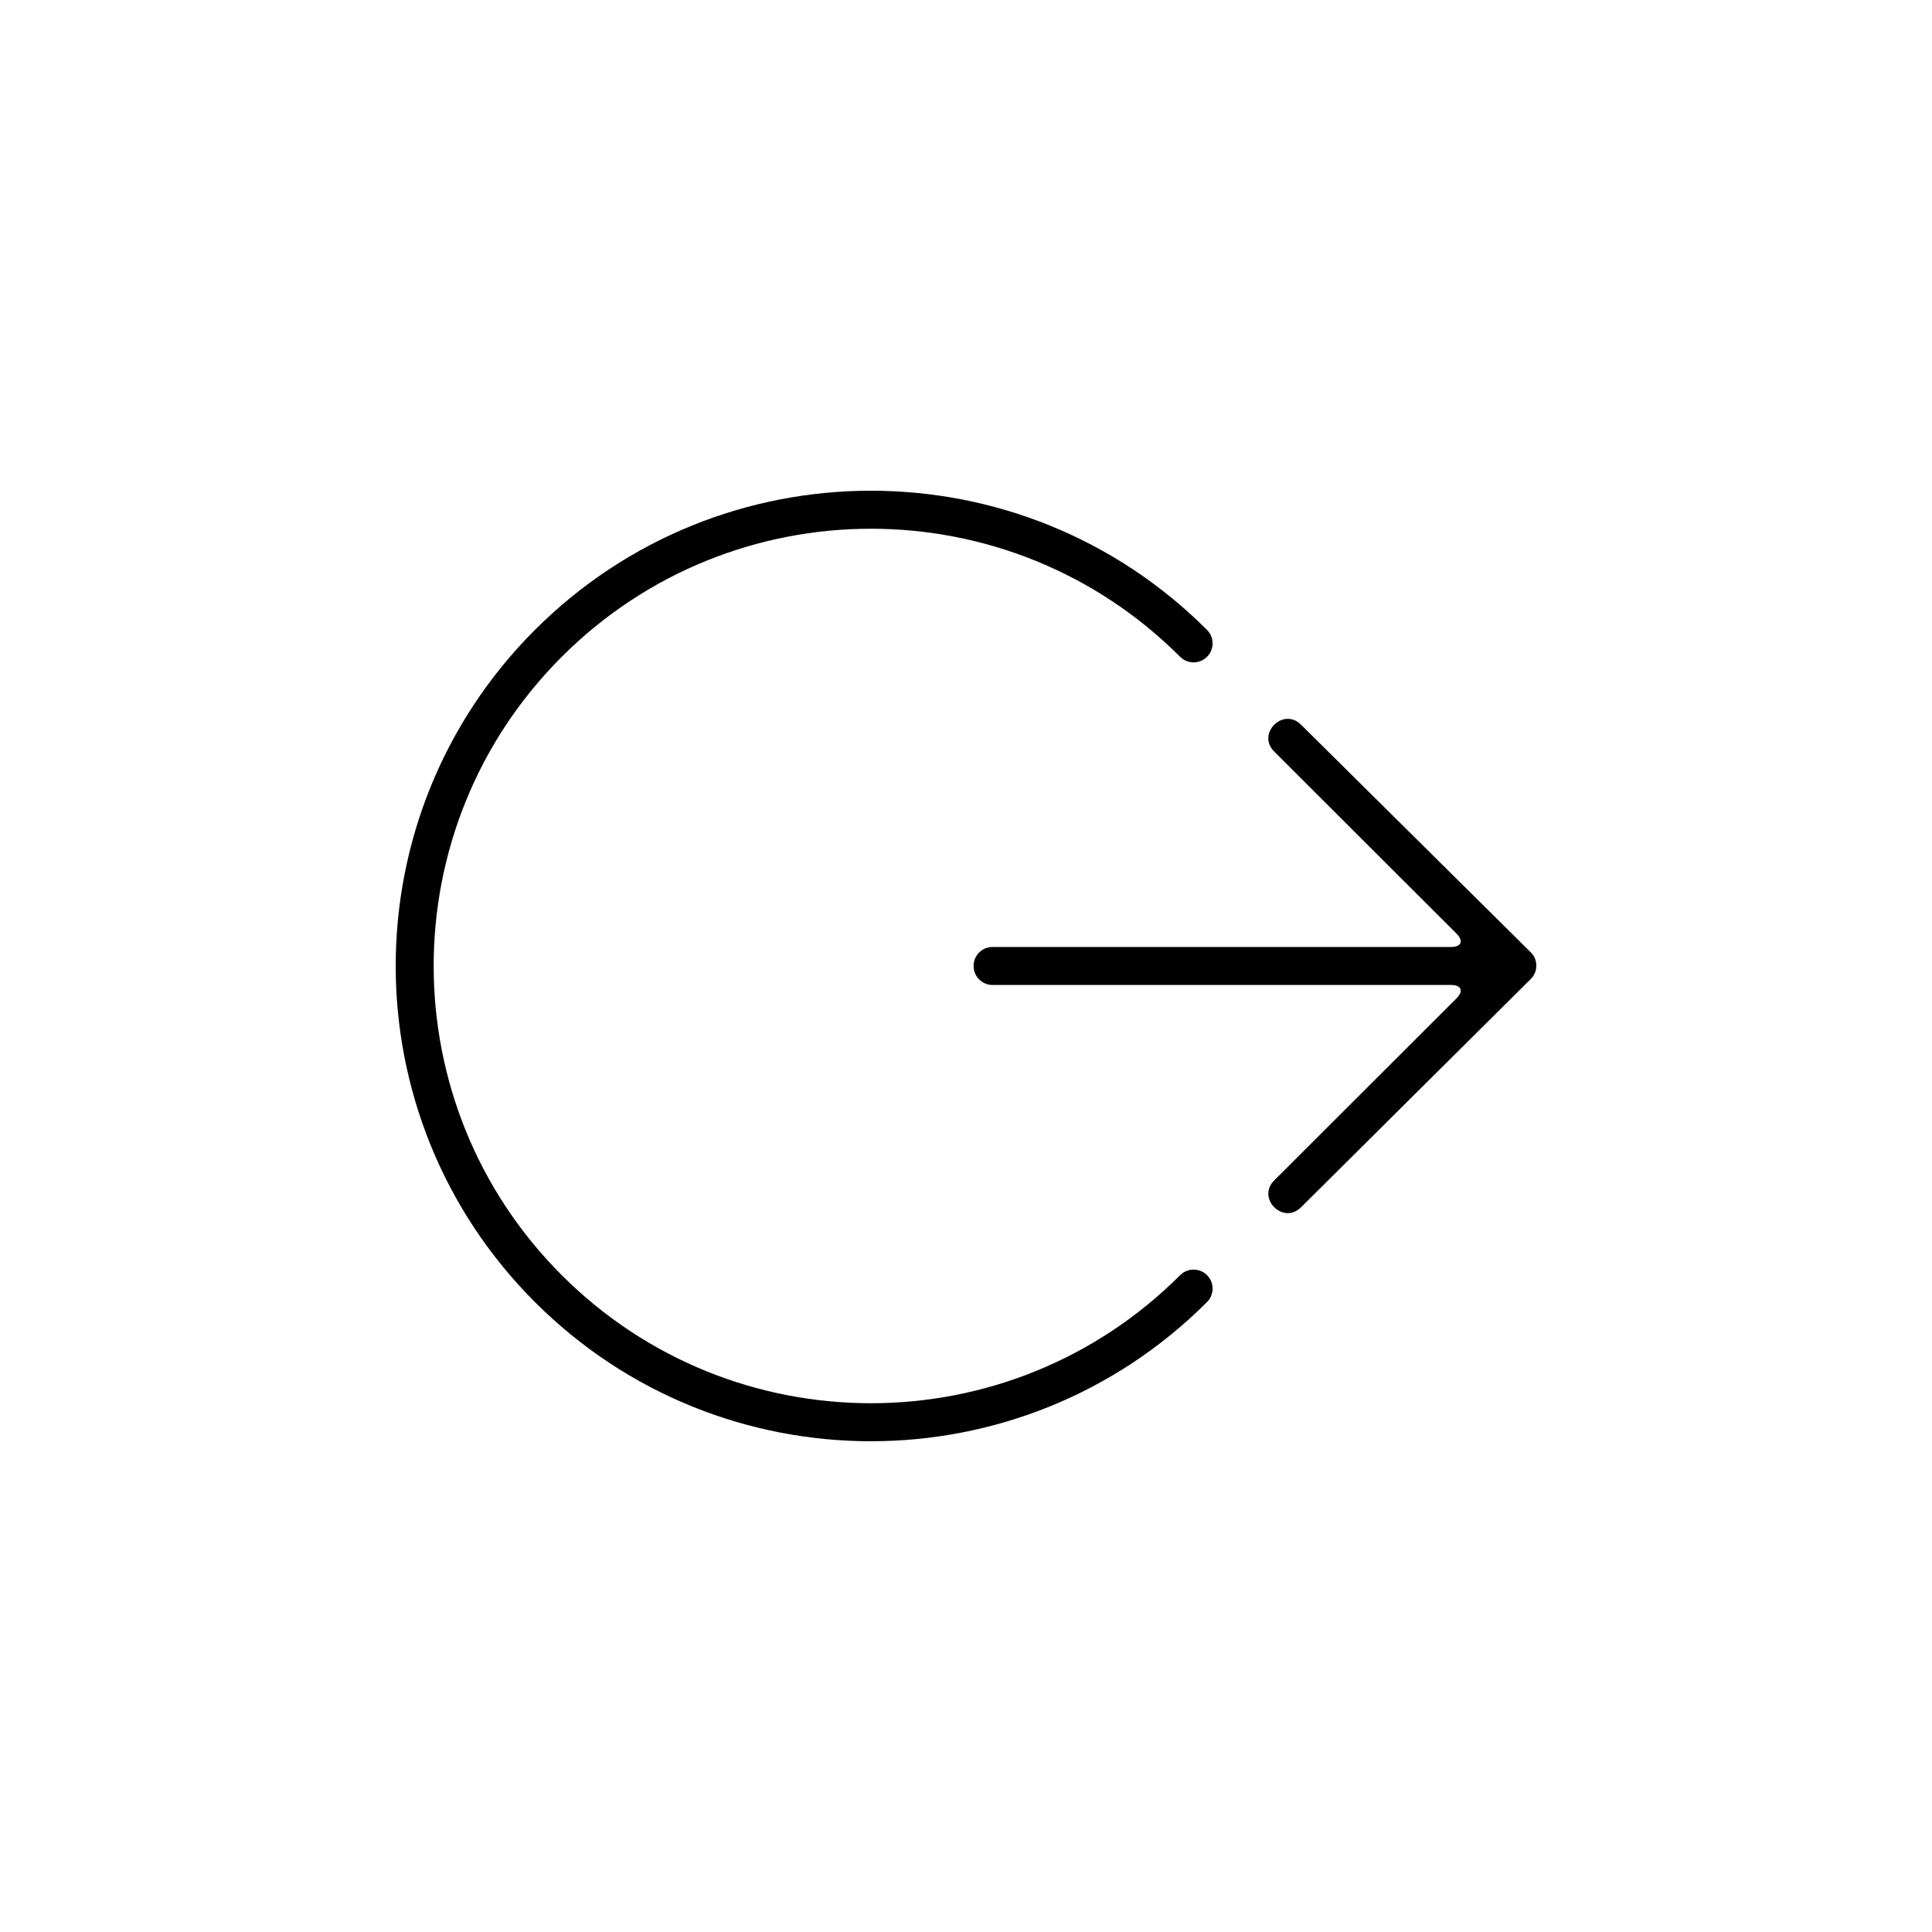 <?xml version="1.0" encoding="UTF-8"?>
<!-- Uploaded to: SVG Repo, www.svgrepo.com, Generator: SVG Repo Mixer Tools -->
<svg fill="#000000" width="800px" height="800px" version="1.1" viewBox="144 144 512 512" xmlns="http://www.w3.org/2000/svg">
 <path d="m549.67 403.44-60.863 60.488c-4.75 4.746-11.871-2.371-7.121-7.117l48.289-48.223c1.953-1.953 1.324-3.559-1.434-3.559h-121.54c-2.711 0-4.992-2.254-4.992-5.031 0-2.801 2.234-5.035 4.992-5.035h121.54c2.715 0 3.402-1.594 1.434-3.559l-48.289-48.223c-4.75-4.746 2.371-11.859 7.121-7.113l60.863 60.312c1.965 1.945 1.965 5.106 0 7.059zm-85.797-92.504c1.965 1.965 1.965 5.156 0 7.125-1.969 1.965-5.16 1.965-7.125 0-45.254-45.254-118.62-45.254-163.88 0-45.254 45.25-45.254 118.62 0 163.87 45.254 45.254 118.62 45.254 163.88 0 1.965-1.965 5.156-1.965 7.125 0 1.965 1.969 1.965 5.16 0 7.125-49.188 49.188-128.94 49.188-178.12 0s-49.188-128.93 0-178.12 128.94-49.188 178.12 0z" fill-rule="evenodd"/>
</svg>